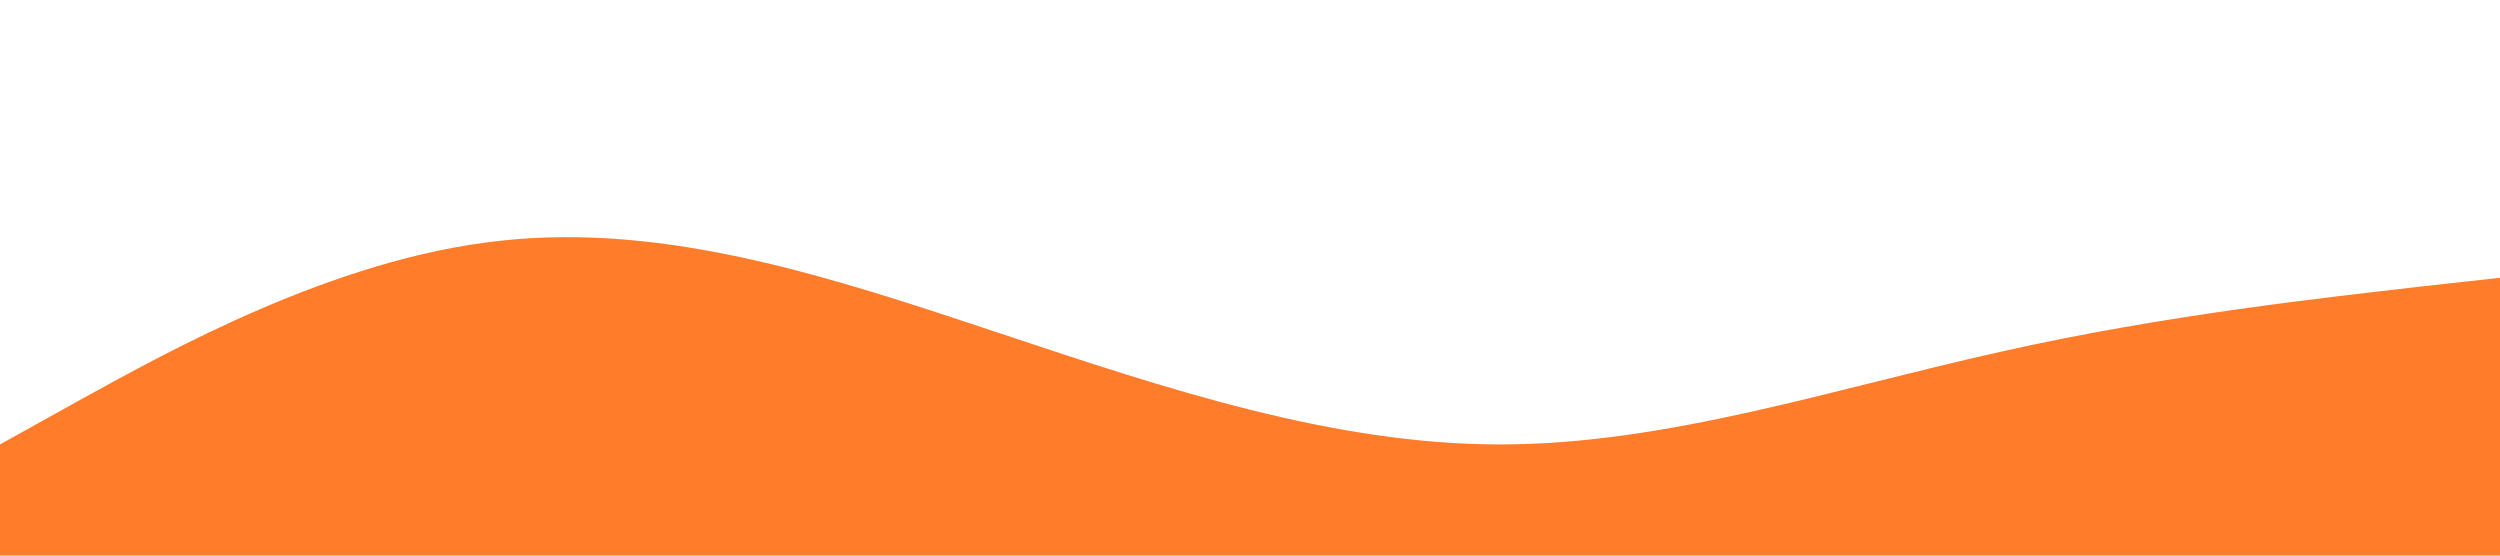 <?xml version="1.0" encoding="UTF-8" standalone="no"?> <svg xmlns="http://www.w3.org/2000/svg" viewBox="0 0 1440 320"> <path fill="#ff7c2a" fill-opacity="1" d="M0,256L48,229.3C96,203,192,149,288,138.7C384,128,480,160,576,192C672,224,768,256,864,256C960,256,1056,224,1152,202.7C1248,181,1344,171,1392,165.3L1440,160L1440,320L1392,320C1344,320,1248,320,1152,320C1056,320,960,320,864,320C768,320,672,320,576,320C480,320,384,320,288,320C192,320,96,320,48,320L0,320Z"></path> </svg> 